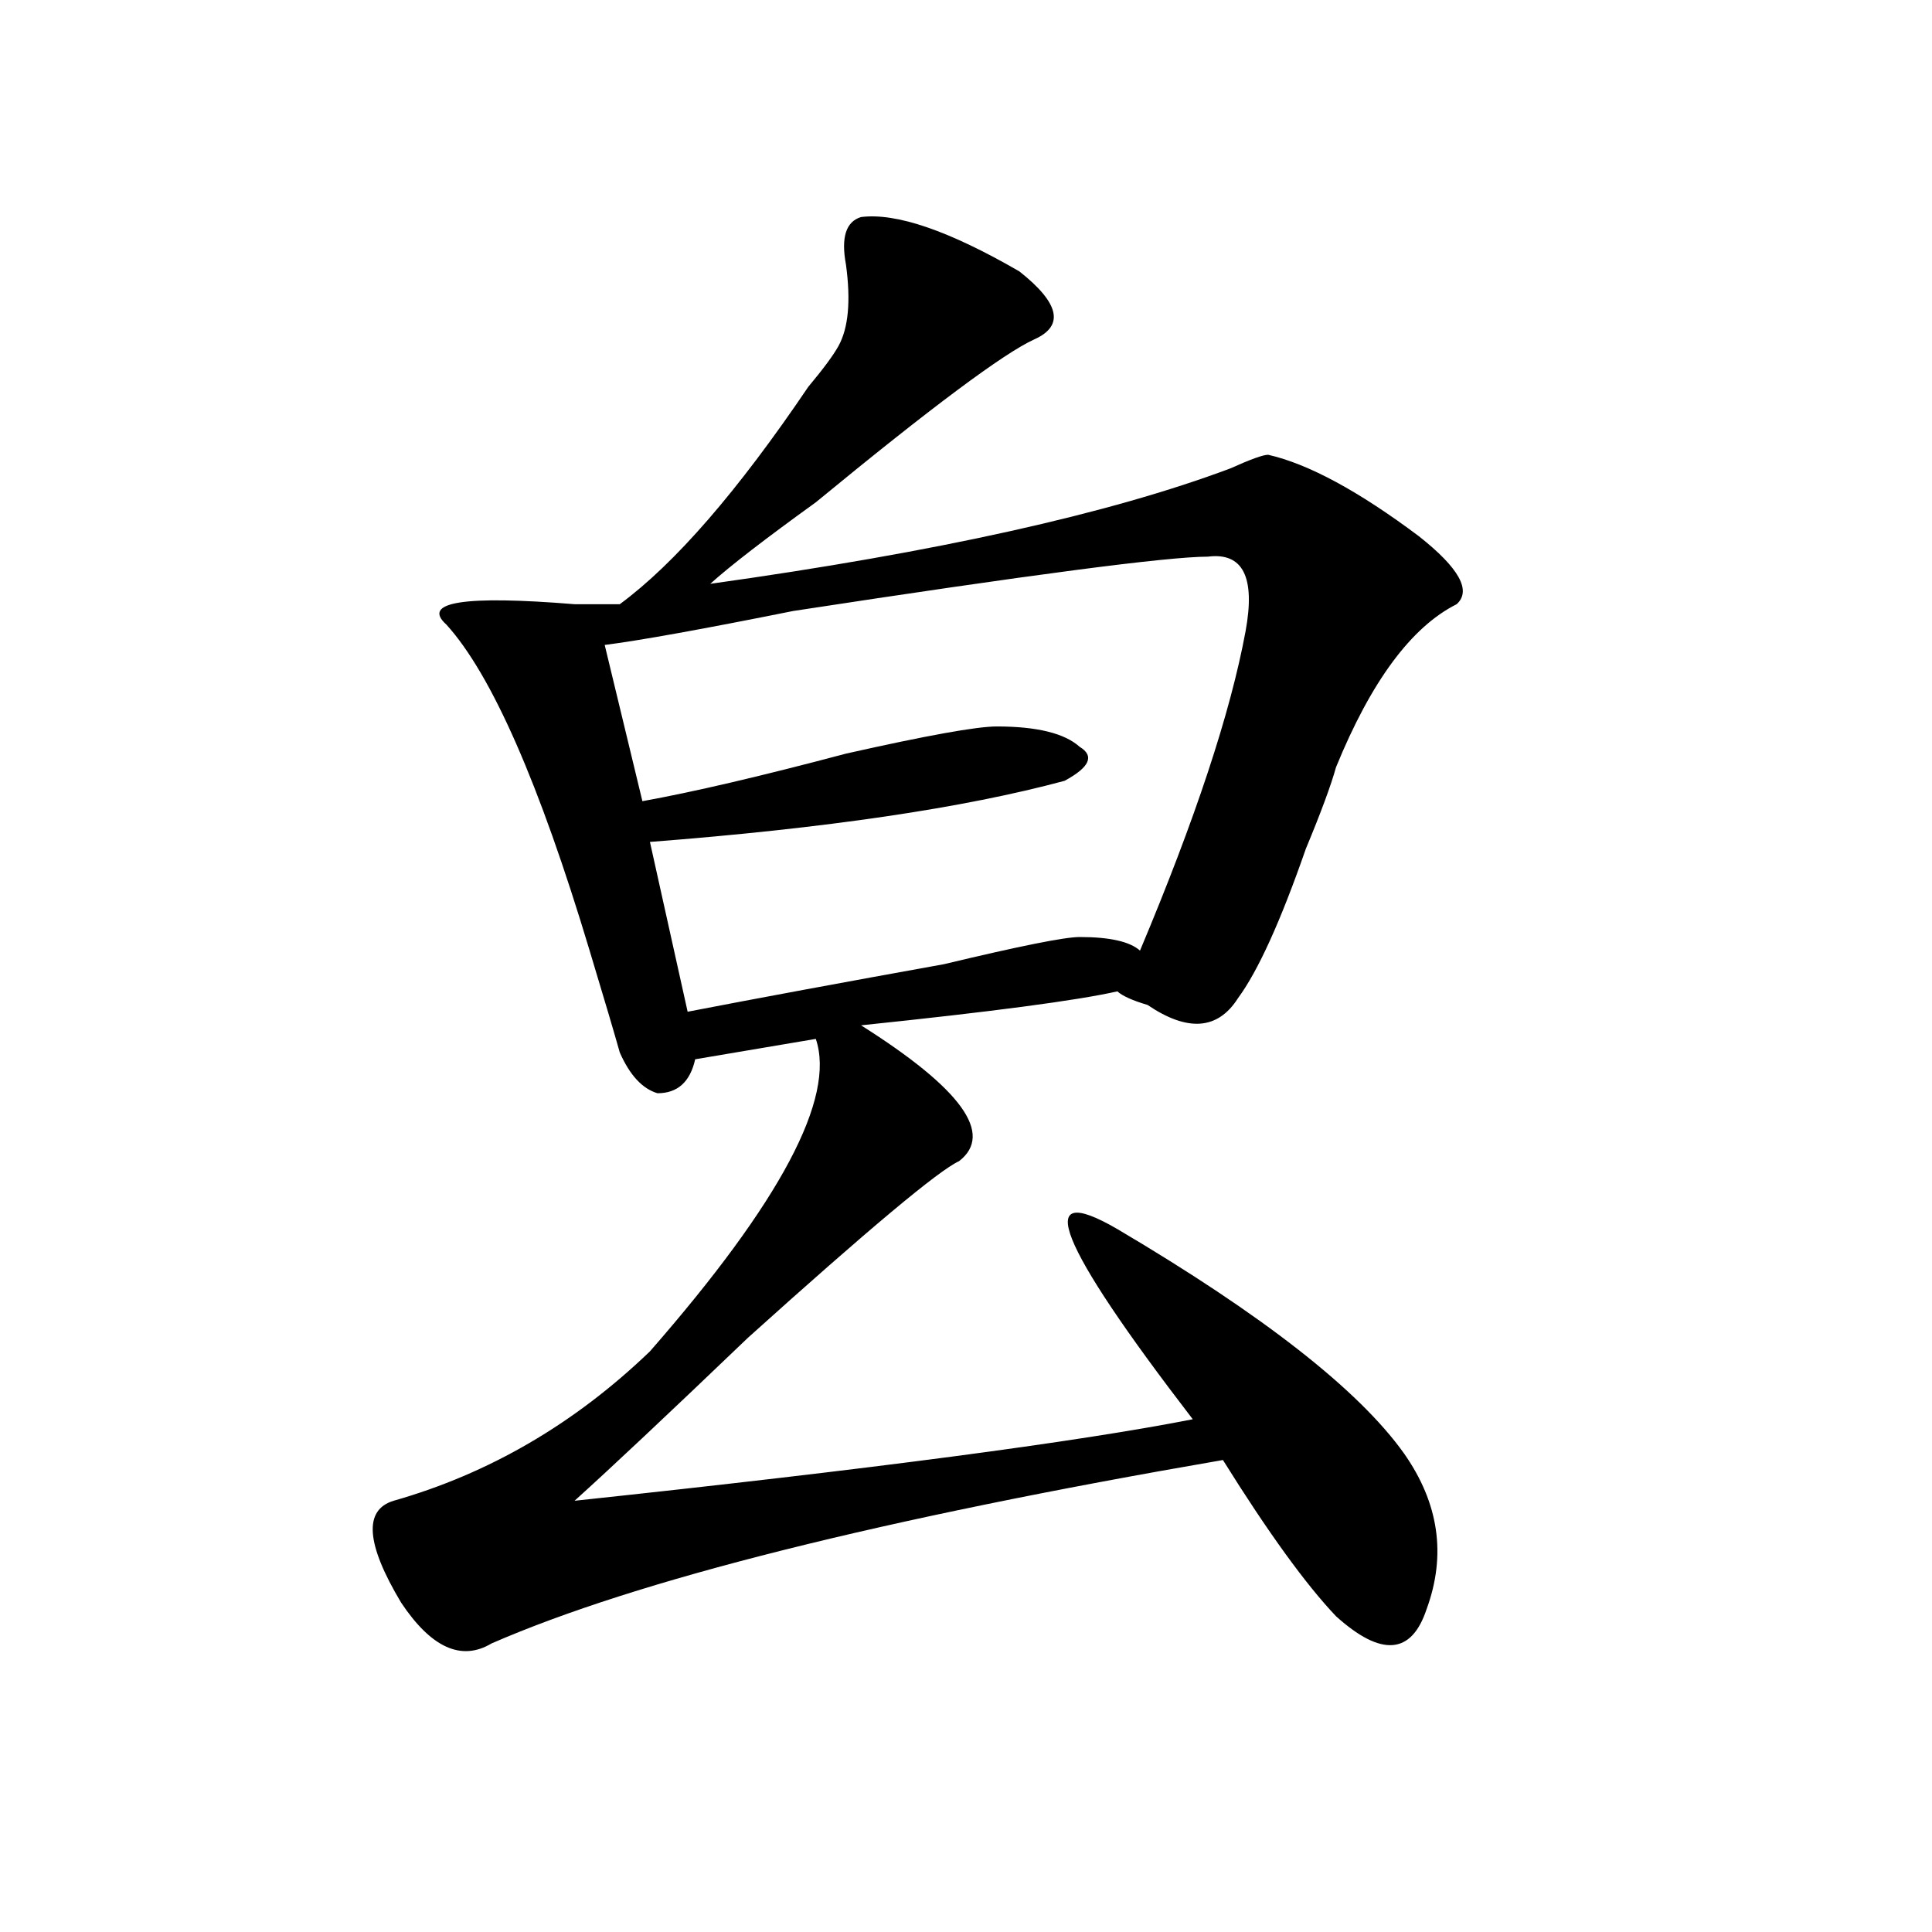 <?xml version="1.0" encoding="utf-8"?>
<!-- Generator: Adobe Illustrator 16.0.0, SVG Export Plug-In . SVG Version: 6.00 Build 0)  -->
<!DOCTYPE svg PUBLIC "-//W3C//DTD SVG 1.1//EN" "http://www.w3.org/Graphics/SVG/1.1/DTD/svg11.dtd">
<svg version="1.1" id="图层_1" xmlns="http://www.w3.org/2000/svg" xmlns:xlink="http://www.w3.org/1999/xlink" x="0px" y="0px"
	 width="1000px" height="1000px" viewBox="0 0 1000 1000" enable-background="new 0 0 1000 1000" xml:space="preserve">
<path d="M445.672,112.344c18.17-2.308,45.486,7.031,81.949,28.125c20.792,16.425,23.414,28.125,7.805,35.156
	S482.073,210.781,422.258,260c-26.036,18.786-44.268,32.849-54.633,42.188c117.07-16.37,206.824-36.31,269.262-59.766
	c10.365-4.669,16.89-7.031,19.512-7.031c20.792,4.724,46.828,18.786,78.047,42.188c20.792,16.425,27.316,28.125,19.512,35.156
	c-23.414,11.755-44.268,39.88-62.438,84.375c-2.622,9.394-7.805,23.456-15.609,42.188c-13.049,37.519-24.756,63.281-35.121,77.344
	c-10.427,16.425-26.036,17.578-46.828,3.516c-7.805-2.308-13.049-4.669-15.609-7.031c-20.854,4.724-65.06,10.547-132.68,17.578
	c52.011,32.849,68.9,56.25,50.73,70.313c-10.427,4.724-46.828,35.156-109.266,91.406c-41.646,39.88-71.584,68.005-89.754,84.375
	c153.472-16.37,260.115-30.433,319.992-42.188c-70.242-91.406-83.291-124.2-39.023-98.438
	c75.425,44.55,124.875,83.222,148.289,116.016c18.17,25.817,22.072,52.734,11.707,80.859c-7.805,23.4-23.414,24.609-46.828,3.516
	c-15.609-16.425-35.121-43.341-58.535-80.859c-176.947,30.487-303.103,62.072-378.527,94.922
	c-15.609,9.338-31.219,2.307-46.828-21.094c-18.231-30.433-19.512-48.011-3.902-52.734c49.389-14.063,93.656-39.825,132.68-77.344
	c67.62-77.344,96.217-131.231,85.852-161.719l-62.438,10.547c-2.622,11.755-9.146,17.578-19.512,17.578
	c-7.805-2.308-14.329-9.339-19.512-21.094c-2.622-9.339-7.805-26.917-15.609-52.734c-26.036-86.683-50.73-142.933-74.145-168.75
	c-13.049-11.7,9.085-15.216,66.34-10.547c12.987,0,20.792,0,23.414,0c28.597-21.094,61.096-58.558,97.559-112.5
	c7.805-9.339,12.987-16.37,15.609-21.094c5.183-9.339,6.463-23.401,3.902-42.188C435.245,122.891,437.867,114.706,445.672,112.344z
	 M625.18,288.125c-20.854,0-92.376,9.394-214.629,28.125c-46.828,9.394-79.389,15.271-97.559,17.578l19.512,80.859
	c25.975-4.669,61.096-12.854,105.363-24.609c41.584-9.339,67.62-14.063,78.047-14.063c20.792,0,35.121,3.516,42.926,10.547
	c7.805,4.724,5.183,10.547-7.805,17.578c-52.072,14.063-123.595,24.609-214.629,31.641l19.512,87.891
	c36.401-7.031,80.607-15.216,132.68-24.609C527.621,489.724,551.035,485,558.84,485c15.609,0,25.975,2.362,31.219,7.031
	c28.597-67.95,46.828-123.047,54.633-165.234C649.874,298.672,643.35,285.817,625.18,288.125z"/>
</svg>
